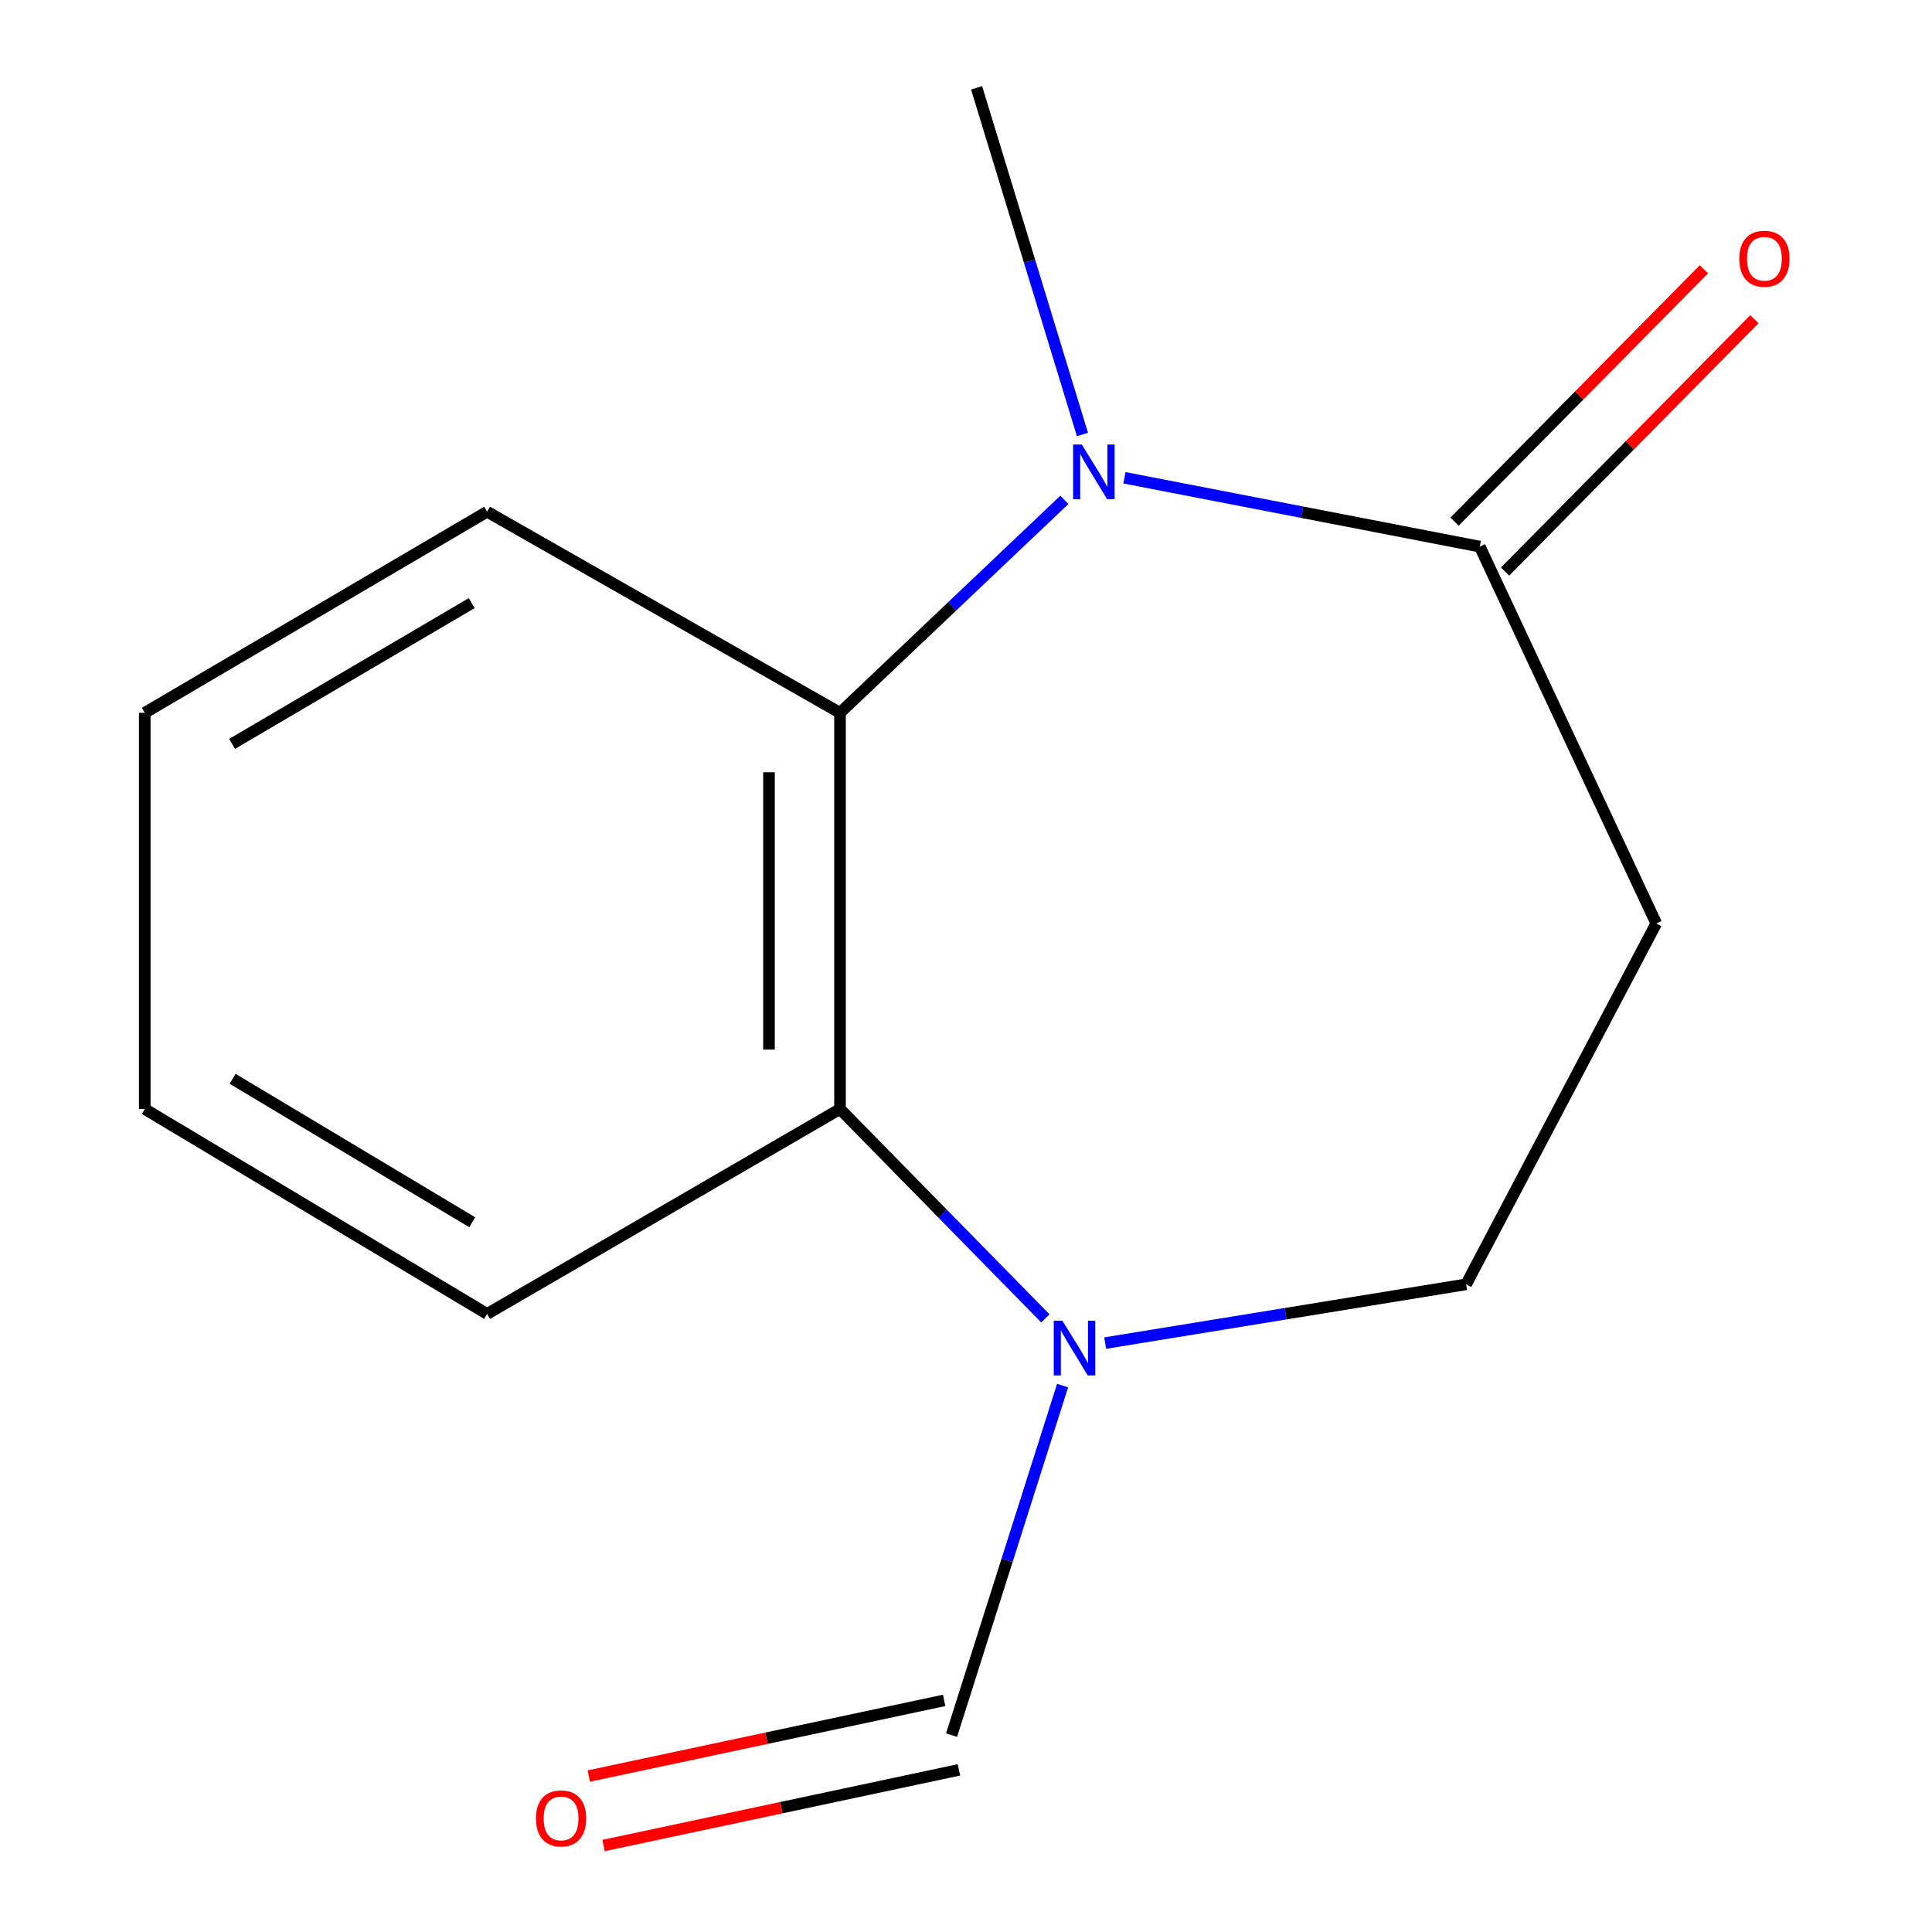 <?xml version='1.0' encoding='iso-8859-1'?>
<svg version='1.1' baseProfile='full'
              xmlns='http://www.w3.org/2000/svg'
                      xmlns:rdkit='http://www.rdkit.org/xml'
                      xmlns:xlink='http://www.w3.org/1999/xlink'
                  xml:space='preserve'
width='1000px' height='1000px' viewBox='0 0 1000 1000'>
<!-- END OF HEADER -->
<rect style='opacity:1.0;fill:#FFFFFF;stroke:none' width='1000' height='1000' x='0' y='0'> </rect>
<path class='bond-0' d='M 550.916,258.726 L 492.85,313.841' style='fill:none;fill-rule:evenodd;stroke:#0000FF;stroke-width:6px;stroke-linecap:butt;stroke-linejoin:miter;stroke-opacity:1' />
<path class='bond-0' d='M 492.85,313.841 L 434.783,368.956' style='fill:none;fill-rule:evenodd;stroke:#000000;stroke-width:6px;stroke-linecap:butt;stroke-linejoin:miter;stroke-opacity:1' />
<path class='bond-1' d='M 582.013,247.299 L 673.978,265.117' style='fill:none;fill-rule:evenodd;stroke:#0000FF;stroke-width:6px;stroke-linecap:butt;stroke-linejoin:miter;stroke-opacity:1' />
<path class='bond-1' d='M 673.978,265.117 L 765.944,282.934' style='fill:none;fill-rule:evenodd;stroke:#000000;stroke-width:6px;stroke-linecap:butt;stroke-linejoin:miter;stroke-opacity:1' />
<path class='bond-9' d='M 560.275,224.877 L 532.882,135.166' style='fill:none;fill-rule:evenodd;stroke:#0000FF;stroke-width:6px;stroke-linecap:butt;stroke-linejoin:miter;stroke-opacity:1' />
<path class='bond-9' d='M 532.882,135.166 L 505.488,45.455' style='fill:none;fill-rule:evenodd;stroke:#000000;stroke-width:6px;stroke-linecap:butt;stroke-linejoin:miter;stroke-opacity:1' />
<path class='bond-3' d='M 434.783,368.956 L 434.783,574.025' style='fill:none;fill-rule:evenodd;stroke:#000000;stroke-width:6px;stroke-linecap:butt;stroke-linejoin:miter;stroke-opacity:1' />
<path class='bond-3' d='M 398.022,399.717 L 398.022,543.265' style='fill:none;fill-rule:evenodd;stroke:#000000;stroke-width:6px;stroke-linecap:butt;stroke-linejoin:miter;stroke-opacity:1' />
<path class='bond-10' d='M 434.783,368.956 L 252.119,264.86' style='fill:none;fill-rule:evenodd;stroke:#000000;stroke-width:6px;stroke-linecap:butt;stroke-linejoin:miter;stroke-opacity:1' />
<path class='bond-4' d='M 765.944,282.934 L 857.276,477.975' style='fill:none;fill-rule:evenodd;stroke:#000000;stroke-width:6px;stroke-linecap:butt;stroke-linejoin:miter;stroke-opacity:1' />
<path class='bond-7' d='M 779.019,295.853 L 843.555,230.539' style='fill:none;fill-rule:evenodd;stroke:#000000;stroke-width:6px;stroke-linecap:butt;stroke-linejoin:miter;stroke-opacity:1' />
<path class='bond-7' d='M 843.555,230.539 L 908.091,165.225' style='fill:none;fill-rule:evenodd;stroke:#FF0000;stroke-width:6px;stroke-linecap:butt;stroke-linejoin:miter;stroke-opacity:1' />
<path class='bond-7' d='M 752.869,270.015 L 817.405,204.701' style='fill:none;fill-rule:evenodd;stroke:#000000;stroke-width:6px;stroke-linecap:butt;stroke-linejoin:miter;stroke-opacity:1' />
<path class='bond-7' d='M 817.405,204.701 L 881.941,139.386' style='fill:none;fill-rule:evenodd;stroke:#FF0000;stroke-width:6px;stroke-linecap:butt;stroke-linejoin:miter;stroke-opacity:1' />
<path class='bond-2' d='M 541.085,682.401 L 487.934,628.213' style='fill:none;fill-rule:evenodd;stroke:#0000FF;stroke-width:6px;stroke-linecap:butt;stroke-linejoin:miter;stroke-opacity:1' />
<path class='bond-2' d='M 487.934,628.213 L 434.783,574.025' style='fill:none;fill-rule:evenodd;stroke:#000000;stroke-width:6px;stroke-linecap:butt;stroke-linejoin:miter;stroke-opacity:1' />
<path class='bond-5' d='M 549.991,717.183 L 521.255,807.641' style='fill:none;fill-rule:evenodd;stroke:#0000FF;stroke-width:6px;stroke-linecap:butt;stroke-linejoin:miter;stroke-opacity:1' />
<path class='bond-5' d='M 521.255,807.641 L 492.52,898.099' style='fill:none;fill-rule:evenodd;stroke:#000000;stroke-width:6px;stroke-linecap:butt;stroke-linejoin:miter;stroke-opacity:1' />
<path class='bond-14' d='M 572.032,695.184 L 665.445,679.974' style='fill:none;fill-rule:evenodd;stroke:#0000FF;stroke-width:6px;stroke-linecap:butt;stroke-linejoin:miter;stroke-opacity:1' />
<path class='bond-14' d='M 665.445,679.974 L 758.857,664.765' style='fill:none;fill-rule:evenodd;stroke:#000000;stroke-width:6px;stroke-linecap:butt;stroke-linejoin:miter;stroke-opacity:1' />
<path class='bond-11' d='M 434.783,574.025 L 252.119,680.082' style='fill:none;fill-rule:evenodd;stroke:#000000;stroke-width:6px;stroke-linecap:butt;stroke-linejoin:miter;stroke-opacity:1' />
<path class='bond-6' d='M 857.276,477.975 L 758.857,664.765' style='fill:none;fill-rule:evenodd;stroke:#000000;stroke-width:6px;stroke-linecap:butt;stroke-linejoin:miter;stroke-opacity:1' />
<path class='bond-8' d='M 488.692,880.121 L 396.721,899.703' style='fill:none;fill-rule:evenodd;stroke:#000000;stroke-width:6px;stroke-linecap:butt;stroke-linejoin:miter;stroke-opacity:1' />
<path class='bond-8' d='M 396.721,899.703 L 304.751,919.285' style='fill:none;fill-rule:evenodd;stroke:#FF0000;stroke-width:6px;stroke-linecap:butt;stroke-linejoin:miter;stroke-opacity:1' />
<path class='bond-8' d='M 496.347,916.076 L 404.377,935.658' style='fill:none;fill-rule:evenodd;stroke:#000000;stroke-width:6px;stroke-linecap:butt;stroke-linejoin:miter;stroke-opacity:1' />
<path class='bond-8' d='M 404.377,935.658 L 312.406,955.24' style='fill:none;fill-rule:evenodd;stroke:#FF0000;stroke-width:6px;stroke-linecap:butt;stroke-linejoin:miter;stroke-opacity:1' />
<path class='bond-12' d='M 252.119,264.86 L 74.928,368.956' style='fill:none;fill-rule:evenodd;stroke:#000000;stroke-width:6px;stroke-linecap:butt;stroke-linejoin:miter;stroke-opacity:1' />
<path class='bond-12' d='M 244.162,312.171 L 120.128,385.039' style='fill:none;fill-rule:evenodd;stroke:#000000;stroke-width:6px;stroke-linecap:butt;stroke-linejoin:miter;stroke-opacity:1' />
<path class='bond-15' d='M 252.119,680.082 L 74.928,574.025' style='fill:none;fill-rule:evenodd;stroke:#000000;stroke-width:6px;stroke-linecap:butt;stroke-linejoin:miter;stroke-opacity:1' />
<path class='bond-15' d='M 244.421,632.63 L 120.387,558.39' style='fill:none;fill-rule:evenodd;stroke:#000000;stroke-width:6px;stroke-linecap:butt;stroke-linejoin:miter;stroke-opacity:1' />
<path class='bond-13' d='M 74.928,368.956 L 74.928,574.025' style='fill:none;fill-rule:evenodd;stroke:#000000;stroke-width:6px;stroke-linecap:butt;stroke-linejoin:miter;stroke-opacity:1' />
<path  class='atom-0' d='M 559.926 230.073
L 569.206 245.073
Q 570.126 246.553, 571.606 249.233
Q 573.086 251.913, 573.166 252.073
L 573.166 230.073
L 576.926 230.073
L 576.926 258.393
L 573.046 258.393
L 563.086 241.993
Q 561.926 240.073, 560.686 237.873
Q 559.486 235.673, 559.126 234.993
L 559.126 258.393
L 555.446 258.393
L 555.446 230.073
L 559.926 230.073
' fill='#0000FF'/>
<path  class='atom-3' d='M 549.898 683.608
L 559.178 698.608
Q 560.098 700.088, 561.578 702.768
Q 563.058 705.448, 563.138 705.608
L 563.138 683.608
L 566.898 683.608
L 566.898 711.928
L 563.018 711.928
L 553.058 695.528
Q 551.898 693.608, 550.658 691.408
Q 549.458 689.208, 549.098 688.528
L 549.098 711.928
L 545.418 711.928
L 545.418 683.608
L 549.898 683.608
' fill='#0000FF'/>
<path  class='atom-8' d='M 900.256 133.926
Q 900.256 127.126, 903.616 123.326
Q 906.976 119.526, 913.256 119.526
Q 919.536 119.526, 922.896 123.326
Q 926.256 127.126, 926.256 133.926
Q 926.256 140.806, 922.856 144.726
Q 919.456 148.606, 913.256 148.606
Q 907.016 148.606, 903.616 144.726
Q 900.256 140.846, 900.256 133.926
M 913.256 145.406
Q 917.576 145.406, 919.896 142.526
Q 922.256 139.606, 922.256 133.926
Q 922.256 128.366, 919.896 125.566
Q 917.576 122.726, 913.256 122.726
Q 908.936 122.726, 906.576 125.526
Q 904.256 128.326, 904.256 133.926
Q 904.256 139.646, 906.576 142.526
Q 908.936 145.406, 913.256 145.406
' fill='#FF0000'/>
<path  class='atom-9' d='M 277.413 941.21
Q 277.413 934.41, 280.773 930.61
Q 284.133 926.81, 290.413 926.81
Q 296.693 926.81, 300.053 930.61
Q 303.413 934.41, 303.413 941.21
Q 303.413 948.09, 300.013 952.01
Q 296.613 955.89, 290.413 955.89
Q 284.173 955.89, 280.773 952.01
Q 277.413 948.13, 277.413 941.21
M 290.413 952.69
Q 294.733 952.69, 297.053 949.81
Q 299.413 946.89, 299.413 941.21
Q 299.413 935.65, 297.053 932.85
Q 294.733 930.01, 290.413 930.01
Q 286.093 930.01, 283.733 932.81
Q 281.413 935.61, 281.413 941.21
Q 281.413 946.93, 283.733 949.81
Q 286.093 952.69, 290.413 952.69
' fill='#FF0000'/>
</svg>
